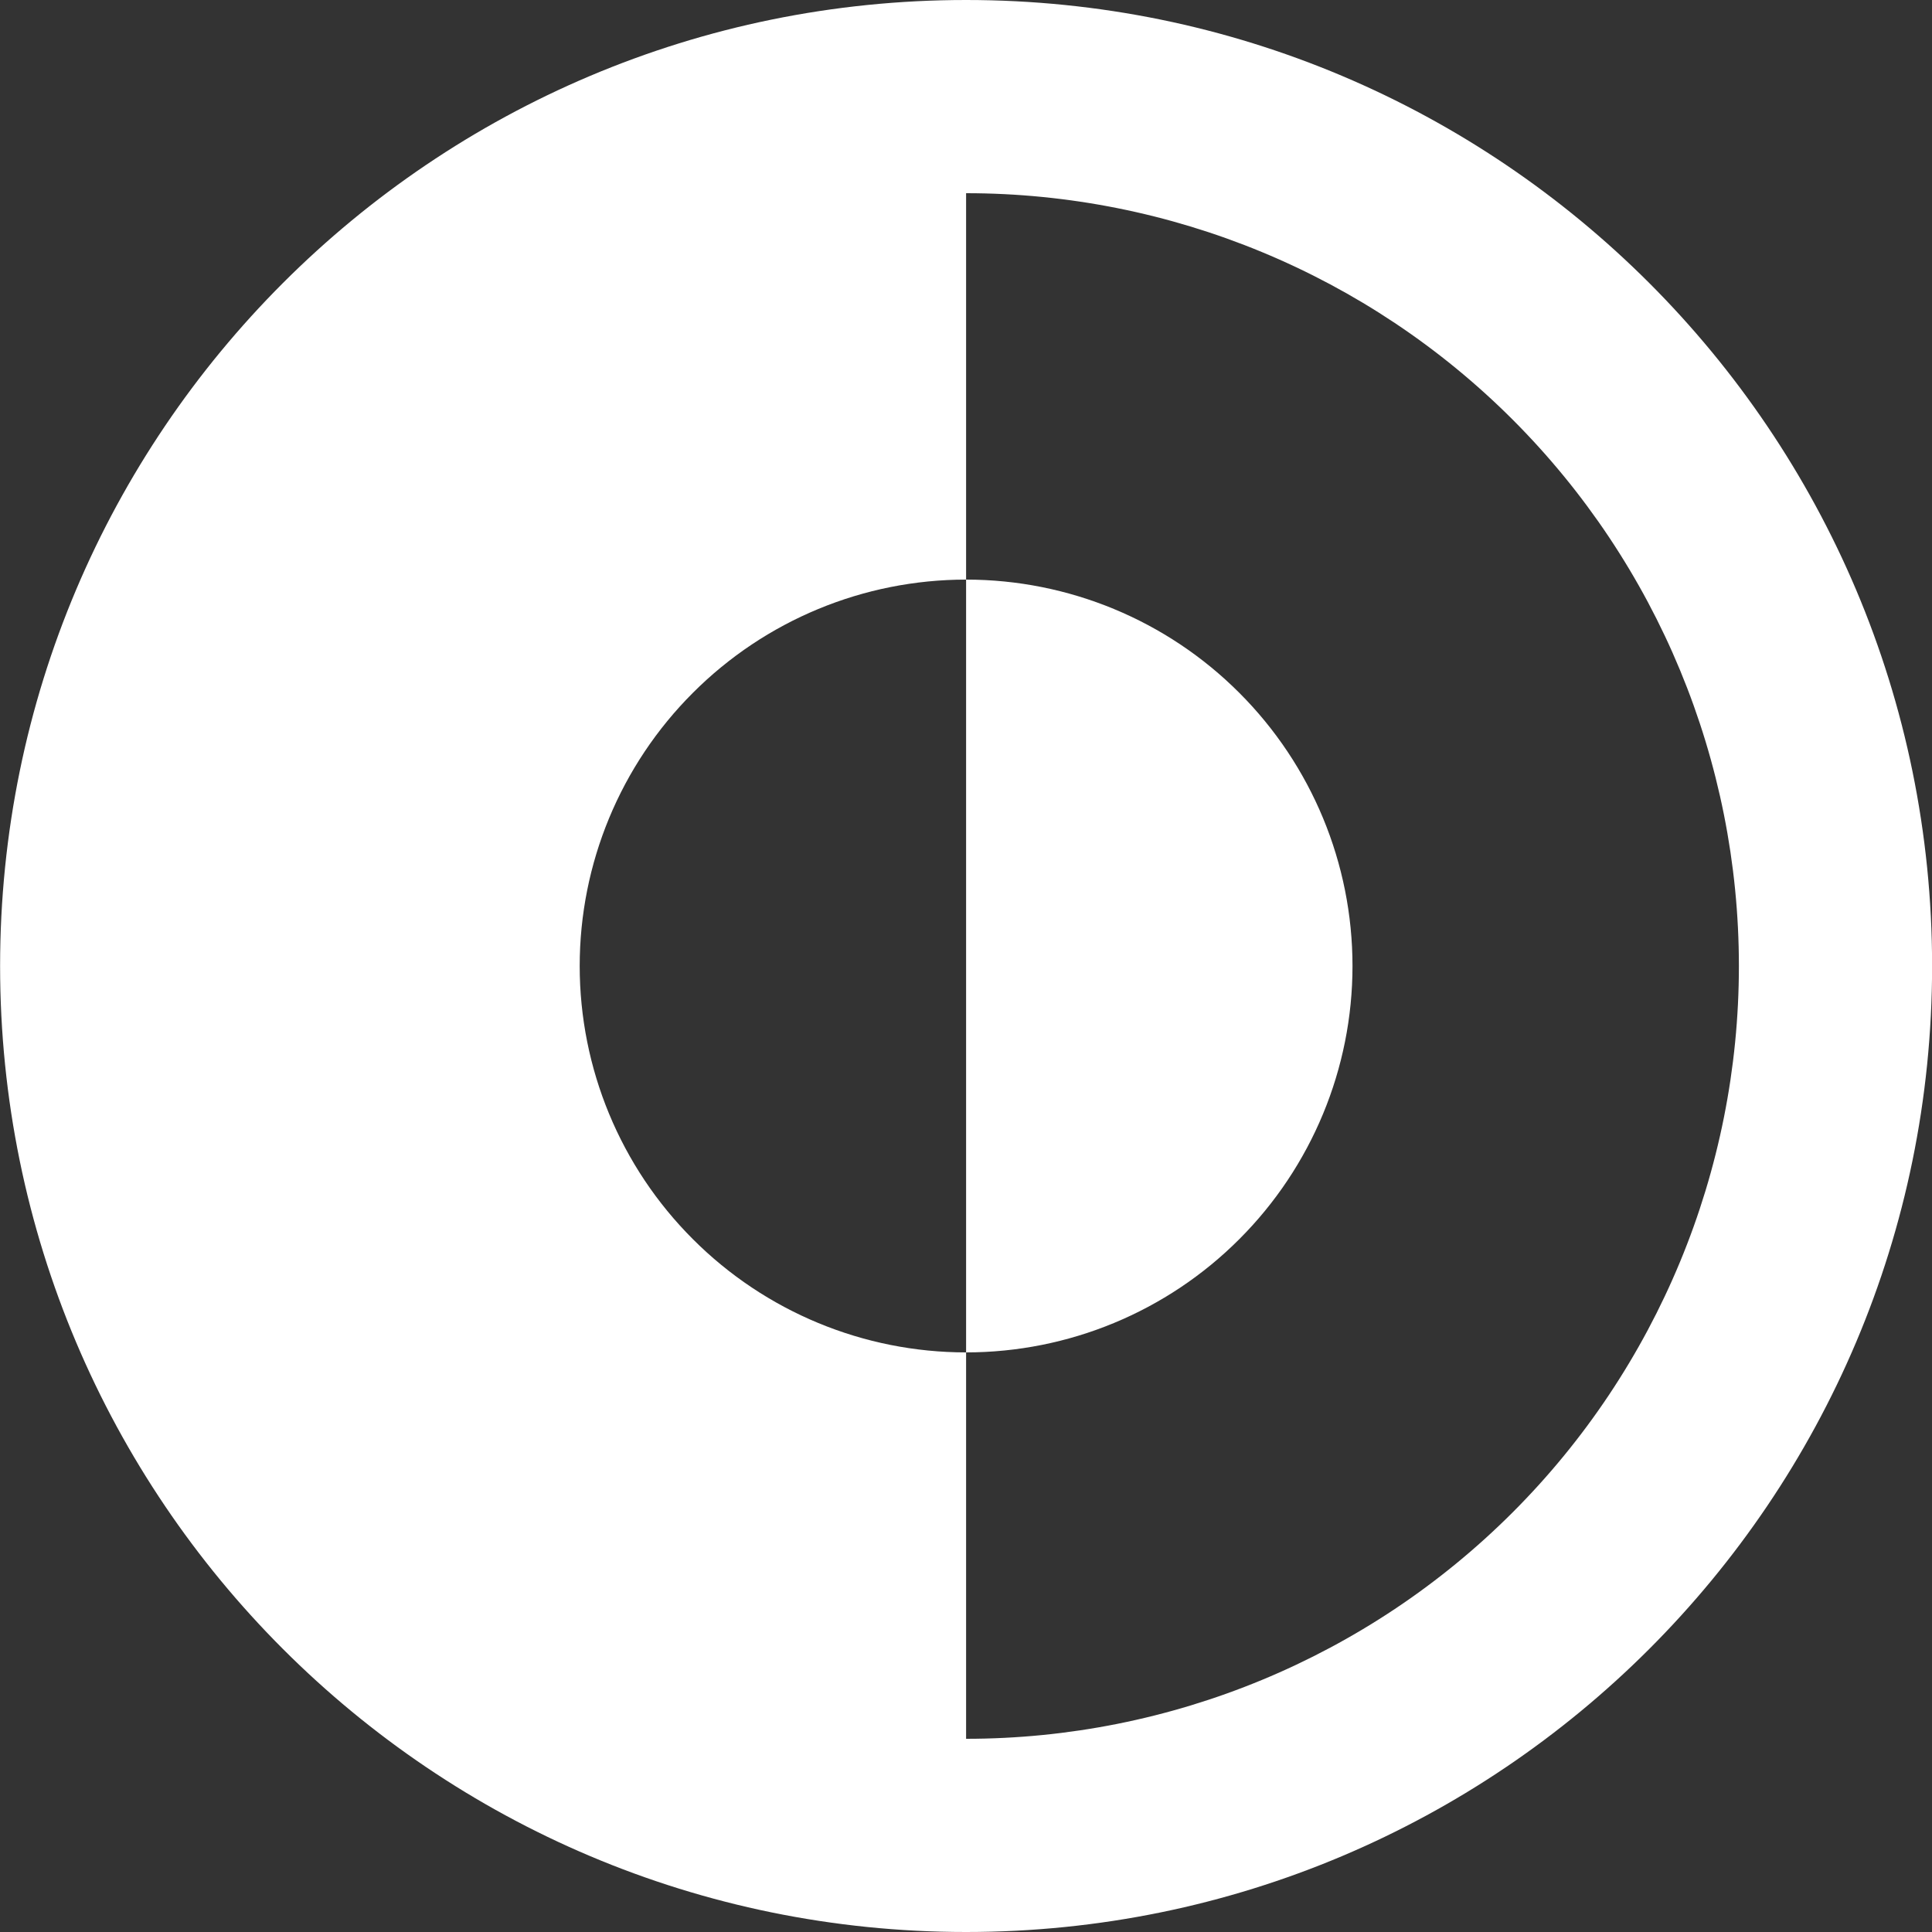 <?xml version="1.0" encoding="UTF-8"?> <svg xmlns="http://www.w3.org/2000/svg" width="20" height="20" viewBox="0 0 20 20" fill="none"><rect x="0" y="0" width="20" height="20" fill="#333333" stroke="none"/><path d="M10.001 14C11.062 14 12.079 13.579 12.829 12.828C13.579 12.078 14.001 11.061 14.001 10C14.001 8.939 13.579 7.922 12.829 7.172C12.079 6.421 11.062 6 10.001 6V14Z" fill="white"></path><path fill-rule="evenodd" clip-rule="evenodd" d="M10.001 0C4.478 0 0.001 4.477 0.001 10C0.001 15.523 4.478 20 10.001 20C15.524 20 20.001 15.523 20.001 10C20.001 4.477 15.524 0 10.001 0ZM10.001 2V6C8.94 6 7.923 6.421 7.173 7.172C6.422 7.922 6.001 8.939 6.001 10C6.001 11.061 6.422 12.078 7.173 12.828C7.923 13.579 8.94 14 10.001 14V18C12.123 18 14.158 17.157 15.658 15.657C17.158 14.157 18.001 12.122 18.001 10C18.001 7.878 17.158 5.843 15.658 4.343C14.158 2.843 12.123 2 10.001 2Z" fill="white"></path></svg> 